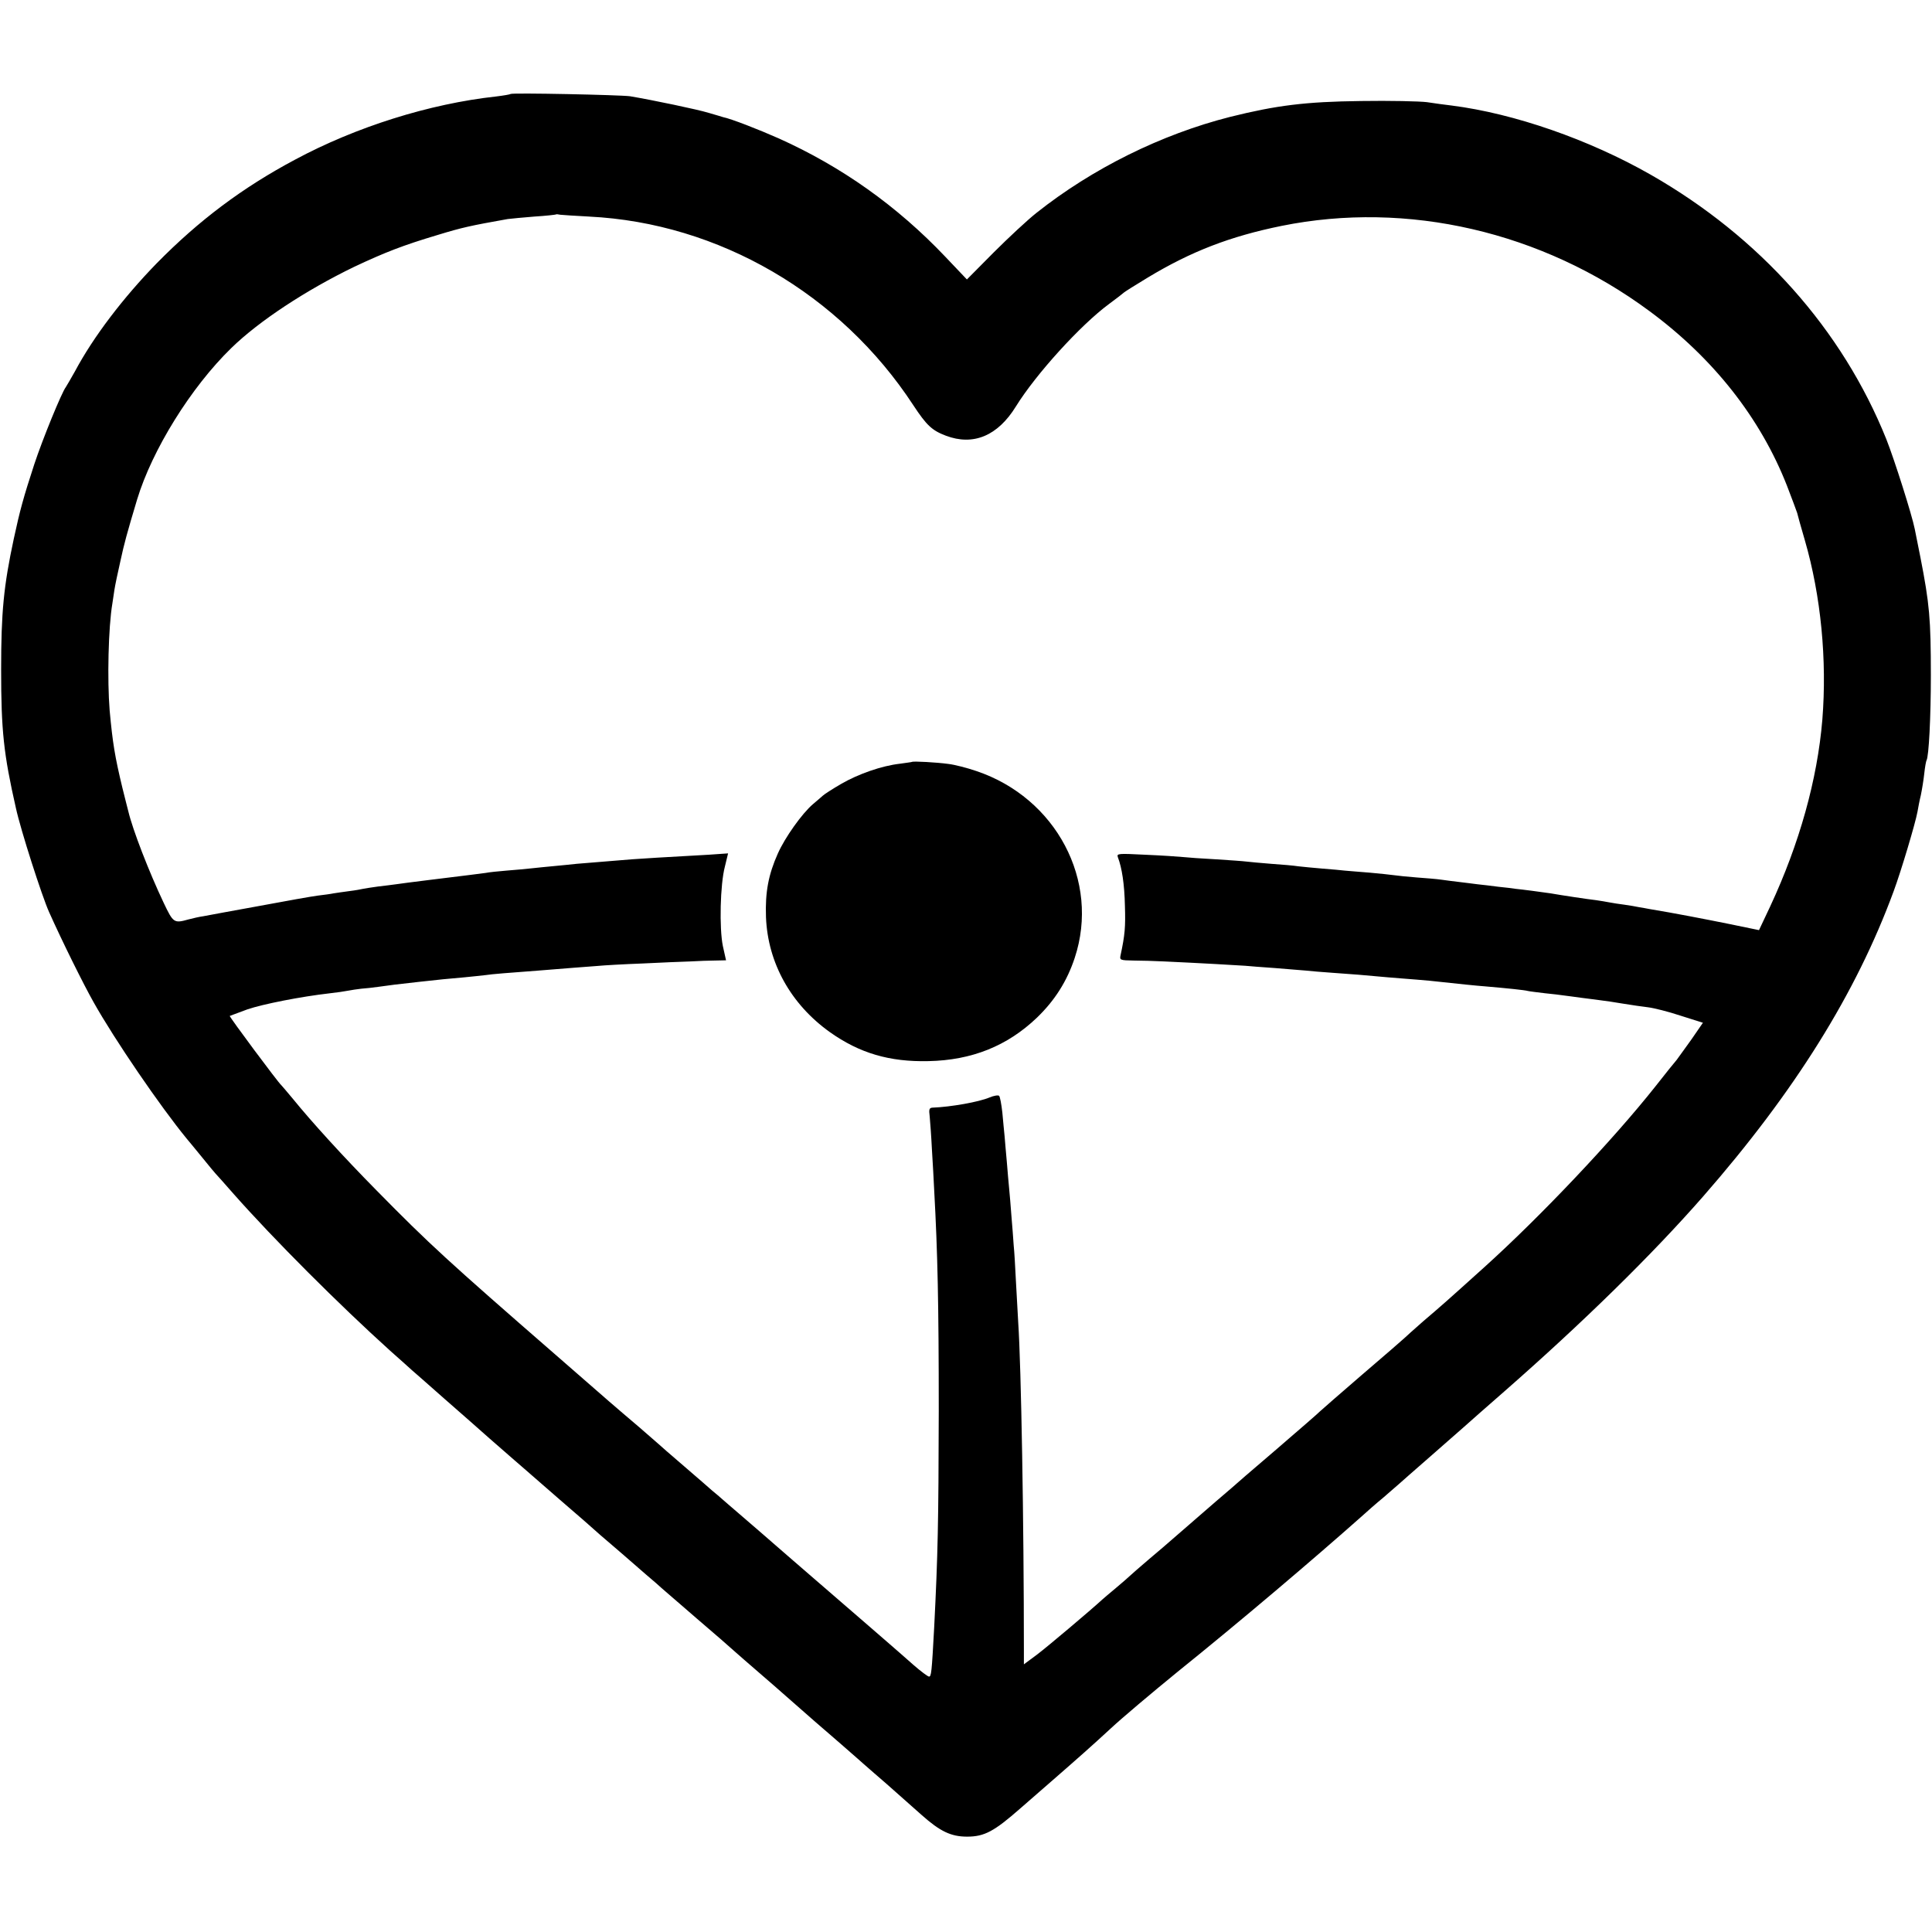 <?xml version="1.0" standalone="no"?>
<!DOCTYPE svg PUBLIC "-//W3C//DTD SVG 20010904//EN"
 "http://www.w3.org/TR/2001/REC-SVG-20010904/DTD/svg10.dtd">
<svg version="1.0" xmlns="http://www.w3.org/2000/svg"
 width="851pt" height="851pt" viewBox="0 0 851 851"
 preserveAspectRatio="xMidYMid meet">
<g transform="translate(0,851) scale(0.1,-0.1)"
fill="#000000" stroke="none">
<path d="M2249 8096 c-2 -2 -31 -7 -64 -11 -293 -32 -617 -134 -885 -278 -233
-124 -424 -268 -609 -456 -149 -153 -280 -325 -361 -477 -18 -32 -36 -63 -40
-69 -18 -23 -102 -228 -139 -340 -48 -147 -63 -202 -90 -327 -45 -210 -56
-324 -56 -578 0 -268 11 -371 65 -609 21 -97 115 -389 146 -458 59 -132 152
-319 196 -397 93 -166 295 -461 410 -601 9 -11 41 -49 70 -85 29 -36 55 -67
58 -70 3 -3 39 -43 80 -90 177 -200 464 -487 689 -690 46 -41 89 -79 95 -85 6
-5 70 -61 141 -124 72 -63 162 -142 200 -176 39 -34 88 -77 110 -96 22 -19 42
-36 45 -39 3 -3 73 -64 155 -135 83 -71 152 -132 155 -135 3 -3 36 -32 75 -65
38 -33 75 -64 81 -70 6 -5 37 -32 69 -60 32 -27 63 -54 69 -60 6 -5 76 -66
156 -135 80 -68 147 -127 150 -130 4 -4 84 -74 185 -161 16 -14 57 -50 90 -79
33 -29 74 -65 90 -79 79 -68 181 -157 191 -166 6 -5 39 -35 74 -65 35 -30 82
-71 104 -91 23 -20 70 -62 106 -94 81 -72 129 -95 200 -95 76 0 119 23 235
125 55 48 118 103 140 122 109 95 177 155 257 229 48 45 181 157 295 250 277
223 596 494 809 683 22 20 66 59 99 86 32 28 63 55 69 60 6 6 65 57 131 115
66 58 136 119 155 136 19 17 98 87 175 154 347 304 653 604 877 860 403 461
674 895 839 1344 32 86 96 300 105 350 3 17 9 50 15 74 5 24 12 67 15 95 3 29
8 55 10 58 10 17 19 188 19 374 0 249 -6 315 -46 520 -11 55 -22 111 -25 125
-12 61 -89 304 -125 395 -194 483 -557 891 -1039 1166 -270 154 -600 269 -875
304 -27 3 -77 10 -110 15 -33 4 -163 7 -290 5 -245 -3 -372 -19 -577 -70 -303
-77 -606 -227 -853 -423 -38 -30 -123 -109 -188 -174 l-118 -119 -96 101
c-212 223 -456 396 -732 520 -90 40 -211 87 -246 94 -5 2 -34 10 -64 19 -49
15 -245 56 -346 73 -43 6 -520 16 -526 10z m346 -540 c570 -28 1107 -340 1428
-831 58 -88 82 -111 143 -134 121 -46 229 -1 309 129 88 142 284 358 410 451
33 24 62 47 65 50 3 3 50 33 105 66 192 116 364 182 590 228 554 112 1147 -25
1620 -375 282 -208 489 -471 606 -769 22 -57 42 -111 45 -120 2 -9 17 -63 34
-121 71 -245 98 -527 77 -790 -22 -264 -101 -546 -229 -821 l-50 -106 -131 27
c-109 22 -243 48 -352 66 -11 2 -31 6 -45 8 -14 3 -43 8 -65 11 -22 3 -51 7
-65 10 -14 3 -41 7 -60 10 -36 4 -155 22 -200 30 -14 2 -50 7 -80 11 -30 4
-64 8 -75 9 -11 2 -45 6 -75 9 -30 4 -72 9 -92 11 -21 3 -57 7 -80 10 -24 3
-59 7 -78 10 -19 3 -69 7 -110 10 -41 3 -86 8 -100 10 -14 2 -61 7 -105 11
-44 3 -93 8 -110 9 -16 2 -61 6 -100 9 -38 3 -86 8 -105 10 -19 3 -73 8 -120
11 -47 4 -96 8 -110 10 -14 2 -74 6 -135 10 -60 3 -126 8 -145 10 -19 2 -93 7
-164 10 -121 6 -128 6 -122 -11 18 -47 29 -119 31 -214 3 -93 0 -128 -19 -217
-5 -22 -2 -23 57 -24 34 0 96 -2 137 -4 154 -7 326 -17 355 -19 17 -2 75 -6
130 -10 55 -5 116 -9 135 -11 19 -2 73 -7 120 -10 86 -6 138 -10 245 -20 33
-3 89 -7 125 -10 36 -3 83 -7 105 -10 72 -8 159 -17 200 -20 93 -8 171 -16
185 -20 8 -2 42 -6 75 -10 33 -3 71 -8 85 -10 14 -2 48 -6 75 -10 28 -4 66 -8
85 -11 19 -2 64 -9 100 -15 36 -6 85 -13 110 -16 25 -3 89 -19 143 -37 l98
-31 -51 -74 c-29 -40 -58 -81 -65 -90 -8 -9 -50 -61 -93 -116 -187 -236 -505
-572 -752 -795 -173 -156 -189 -170 -270 -239 -41 -36 -79 -70 -85 -76 -5 -5
-89 -78 -185 -160 -96 -83 -179 -155 -185 -161 -5 -6 -93 -82 -195 -170 -102
-87 -190 -163 -196 -169 -6 -5 -37 -32 -70 -60 -59 -51 -135 -117 -189 -164
-16 -14 -63 -55 -104 -89 -41 -35 -80 -69 -86 -75 -7 -7 -34 -30 -60 -52 -27
-22 -53 -45 -59 -50 -51 -47 -243 -209 -288 -243 l-58 -43 0 57 c0 570 -12
1255 -25 1449 -2 39 -7 120 -10 180 -3 61 -7 133 -10 160 -2 28 -6 86 -10 130
-3 44 -8 98 -10 120 -2 22 -7 74 -10 115 -4 41 -8 93 -10 115 -2 22 -7 69 -10
105 -4 36 -10 68 -14 73 -4 4 -23 1 -42 -7 -47 -20 -171 -42 -252 -45 -14 -1
-16 -8 -12 -38 2 -21 7 -87 10 -148 4 -60 8 -141 10 -180 15 -273 20 -497 20
-970 -1 -495 -4 -633 -20 -950 -11 -205 -13 -220 -23 -220 -5 0 -36 23 -68 51
-49 44 -263 229 -528 458 -32 28 -98 85 -145 126 -48 41 -113 98 -145 125 -32
28 -63 55 -70 60 -6 6 -61 53 -121 105 -61 52 -112 97 -115 100 -3 3 -41 36
-85 74 -120 102 -113 96 -365 316 -477 415 -560 491 -790 725 -149 151 -288
304 -370 405 -25 30 -48 57 -51 60 -12 9 -230 302 -227 305 2 1 37 14 78 29
68 23 233 56 365 71 28 3 62 8 77 11 15 3 42 7 60 9 18 1 51 5 73 8 40 6 97
13 180 22 88 10 131 14 200 20 39 4 81 8 95 10 24 4 101 10 235 20 110 9 200
16 255 20 30 3 120 8 200 11 80 4 174 8 210 9 36 2 86 4 111 4 l47 1 -14 63
c-16 78 -12 271 9 350 l14 58 -86 -6 c-215 -12 -280 -16 -336 -20 -98 -8 -197
-16 -245 -20 -25 -3 -70 -7 -100 -10 -30 -3 -75 -7 -100 -10 -25 -3 -74 -7
-110 -10 -36 -3 -76 -7 -90 -10 -14 -2 -45 -6 -70 -9 -81 -10 -294 -36 -325
-41 -16 -2 -52 -7 -80 -10 -27 -4 -57 -8 -65 -10 -8 -2 -35 -7 -60 -10 -25 -3
-56 -8 -70 -10 -14 -3 -45 -7 -70 -10 -25 -3 -142 -24 -260 -46 -118 -21 -228
-42 -245 -45 -16 -2 -46 -9 -65 -14 -64 -18 -67 -15 -109 73 -65 137 -137 323
-156 404 -3 10 -14 56 -26 103 -33 137 -43 198 -56 340 -11 135 -6 366 12 472
2 13 6 40 9 60 3 20 15 77 26 125 17 79 29 123 74 273 66 218 237 494 415 667
122 119 329 255 542 358 134 63 213 94 367 140 108 33 145 41 308 70 15 2 68
7 118 11 50 3 92 8 94 9 2 2 11 1 20 -1 9 -1 67 -5 127 -8z"/>
<path d="M4017 5154 c-1 -1 -25 -4 -53 -8 -80 -9 -183 -45 -259 -89 -38 -22
-75 -46 -81 -52 -7 -6 -26 -23 -43 -37 -48 -41 -123 -146 -155 -218 -41 -92
-56 -169 -52 -280 8 -201 109 -383 281 -506 131 -93 263 -132 435 -128 190 4
346 66 477 191 79 76 133 161 167 264 112 339 -82 705 -434 823 -41 14 -96 28
-122 31 -50 7 -156 13 -161 9z"/>
</g>
</svg>

